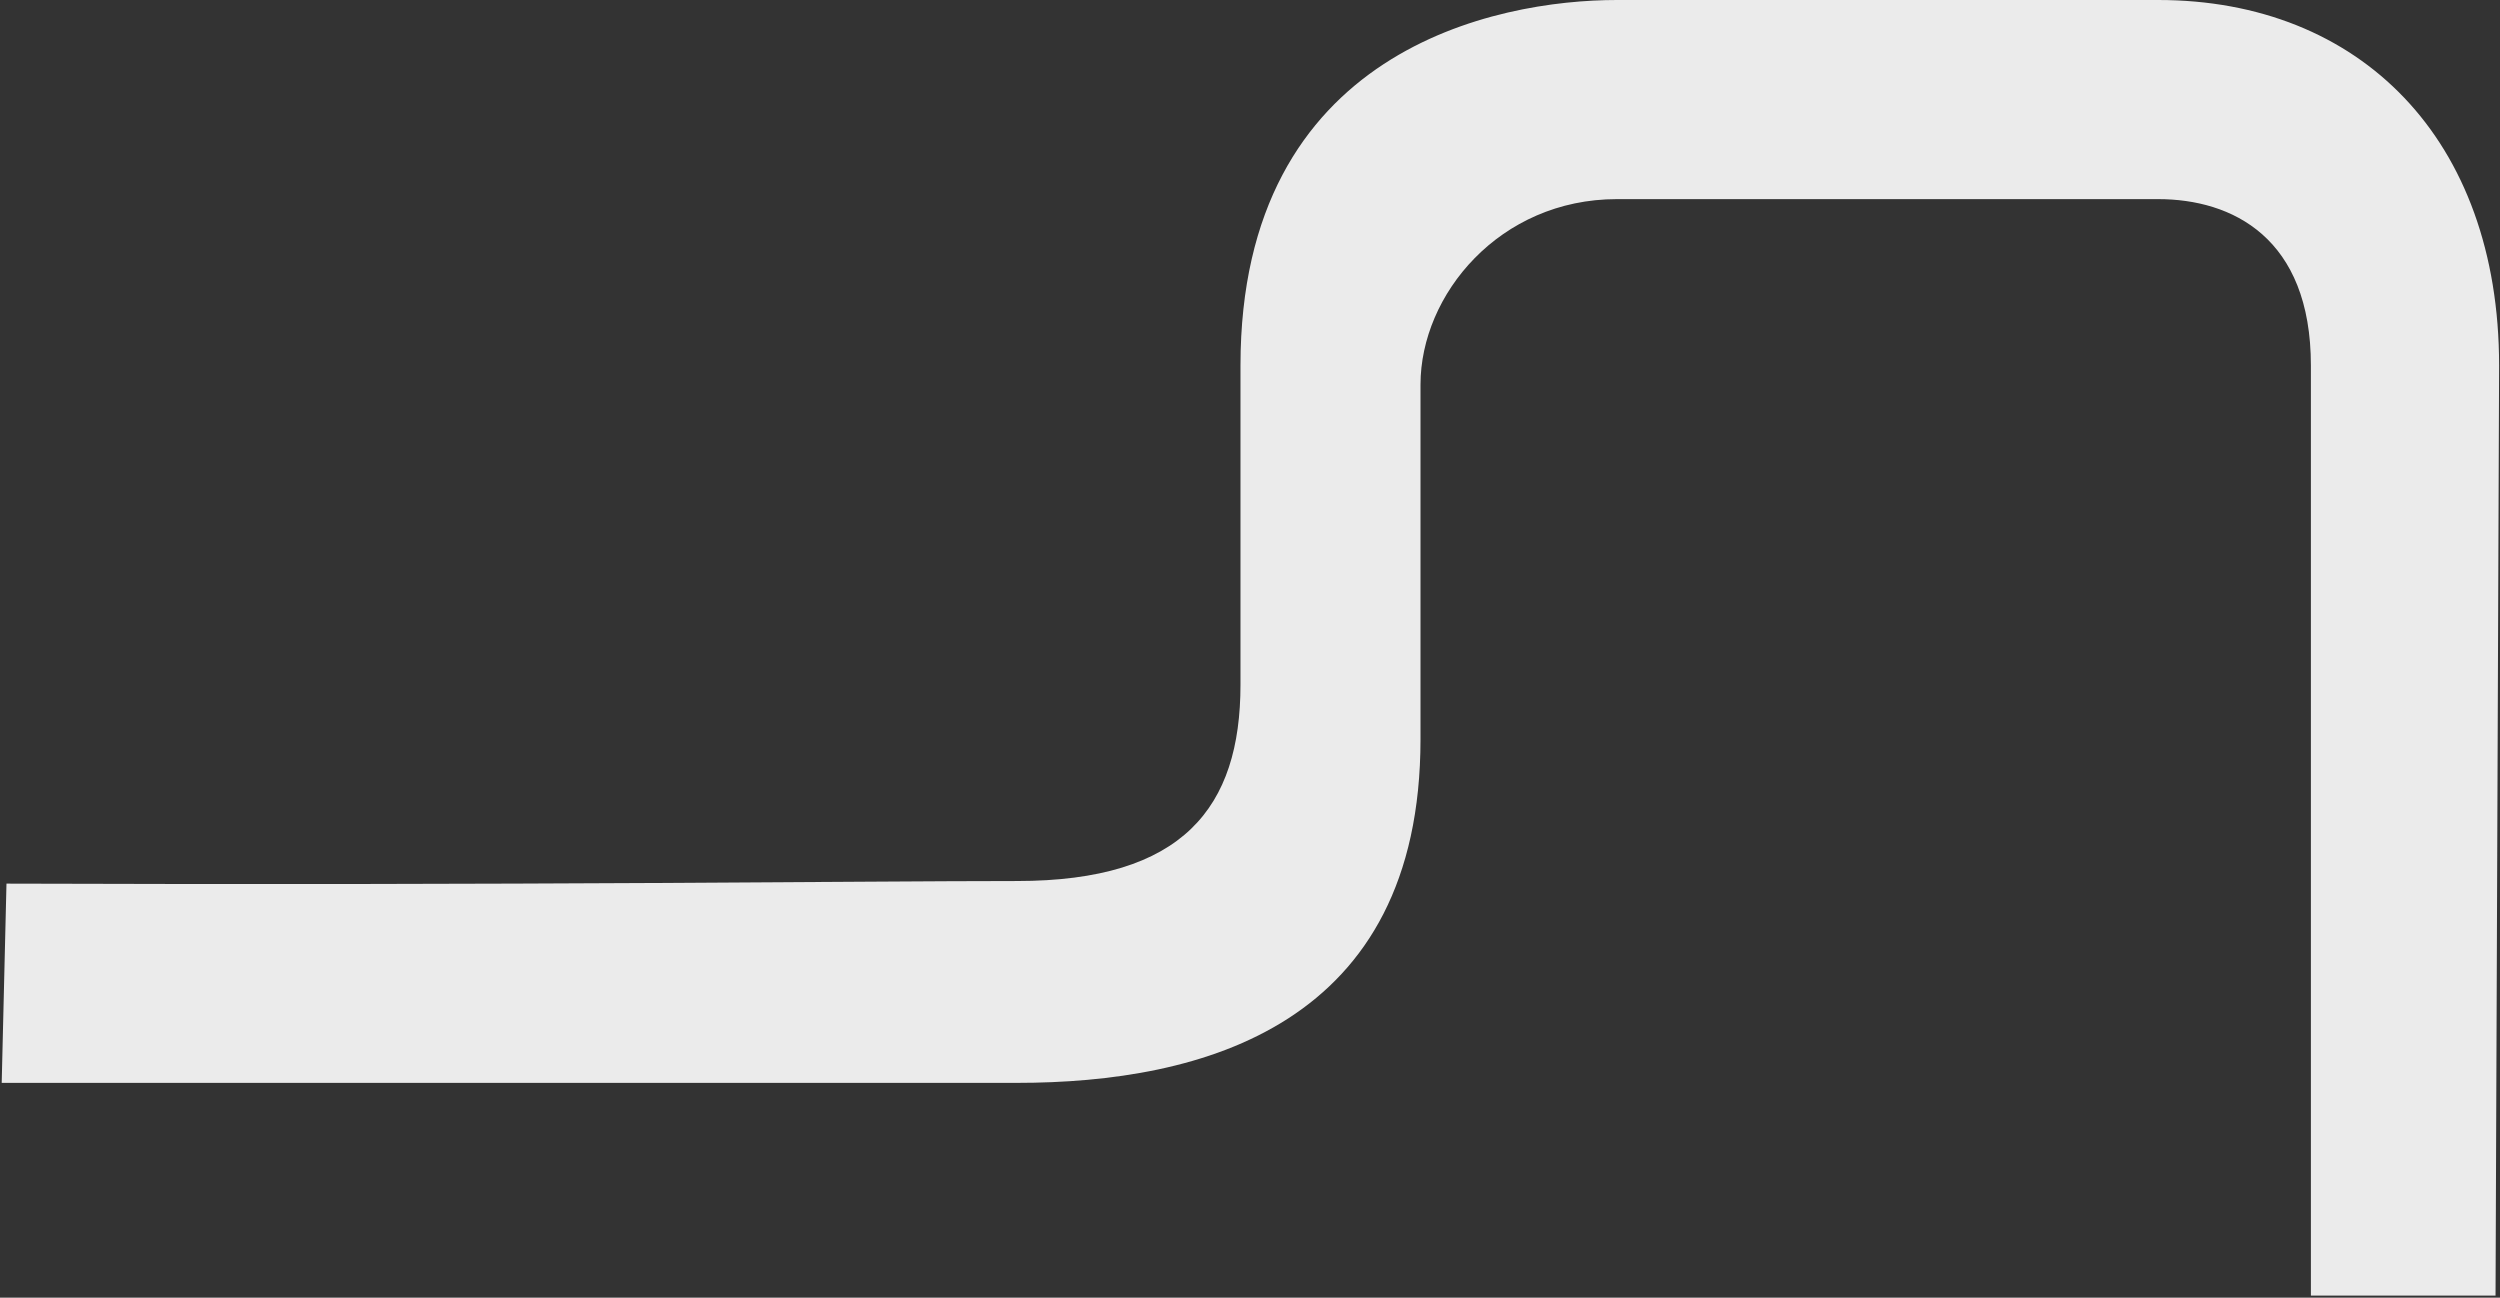 <svg width="734" height="381" viewBox="0 0 734 381" fill="none" xmlns="http://www.w3.org/2000/svg">
<rect x="0" y="0" width="734" height="381" fill="#333333" stroke="none"/>
<path d="M678.479 380.396V107.313C678.479 69.674 655.255 58.463 633.632 58.463H474.72C440.284 58.463 417.06 86.492 417.06 112.919V217.027C417.06 301.114 352.994 317.931 298.538 317.931H0.5L1.903 259.432C156.73 259.966 253.033 258.67 298.538 258.67C347.388 258.67 364.206 237.047 364.206 201.01V107.313C364.206 14.417 439.483 -9.15527e-05 474.72 -9.15527e-05H633.632C692.893 -9.15527e-05 733.736 40.845 733.736 107.313L732.689 380.396H678.479Z" fill="#EBEBEB"/>
</svg>
